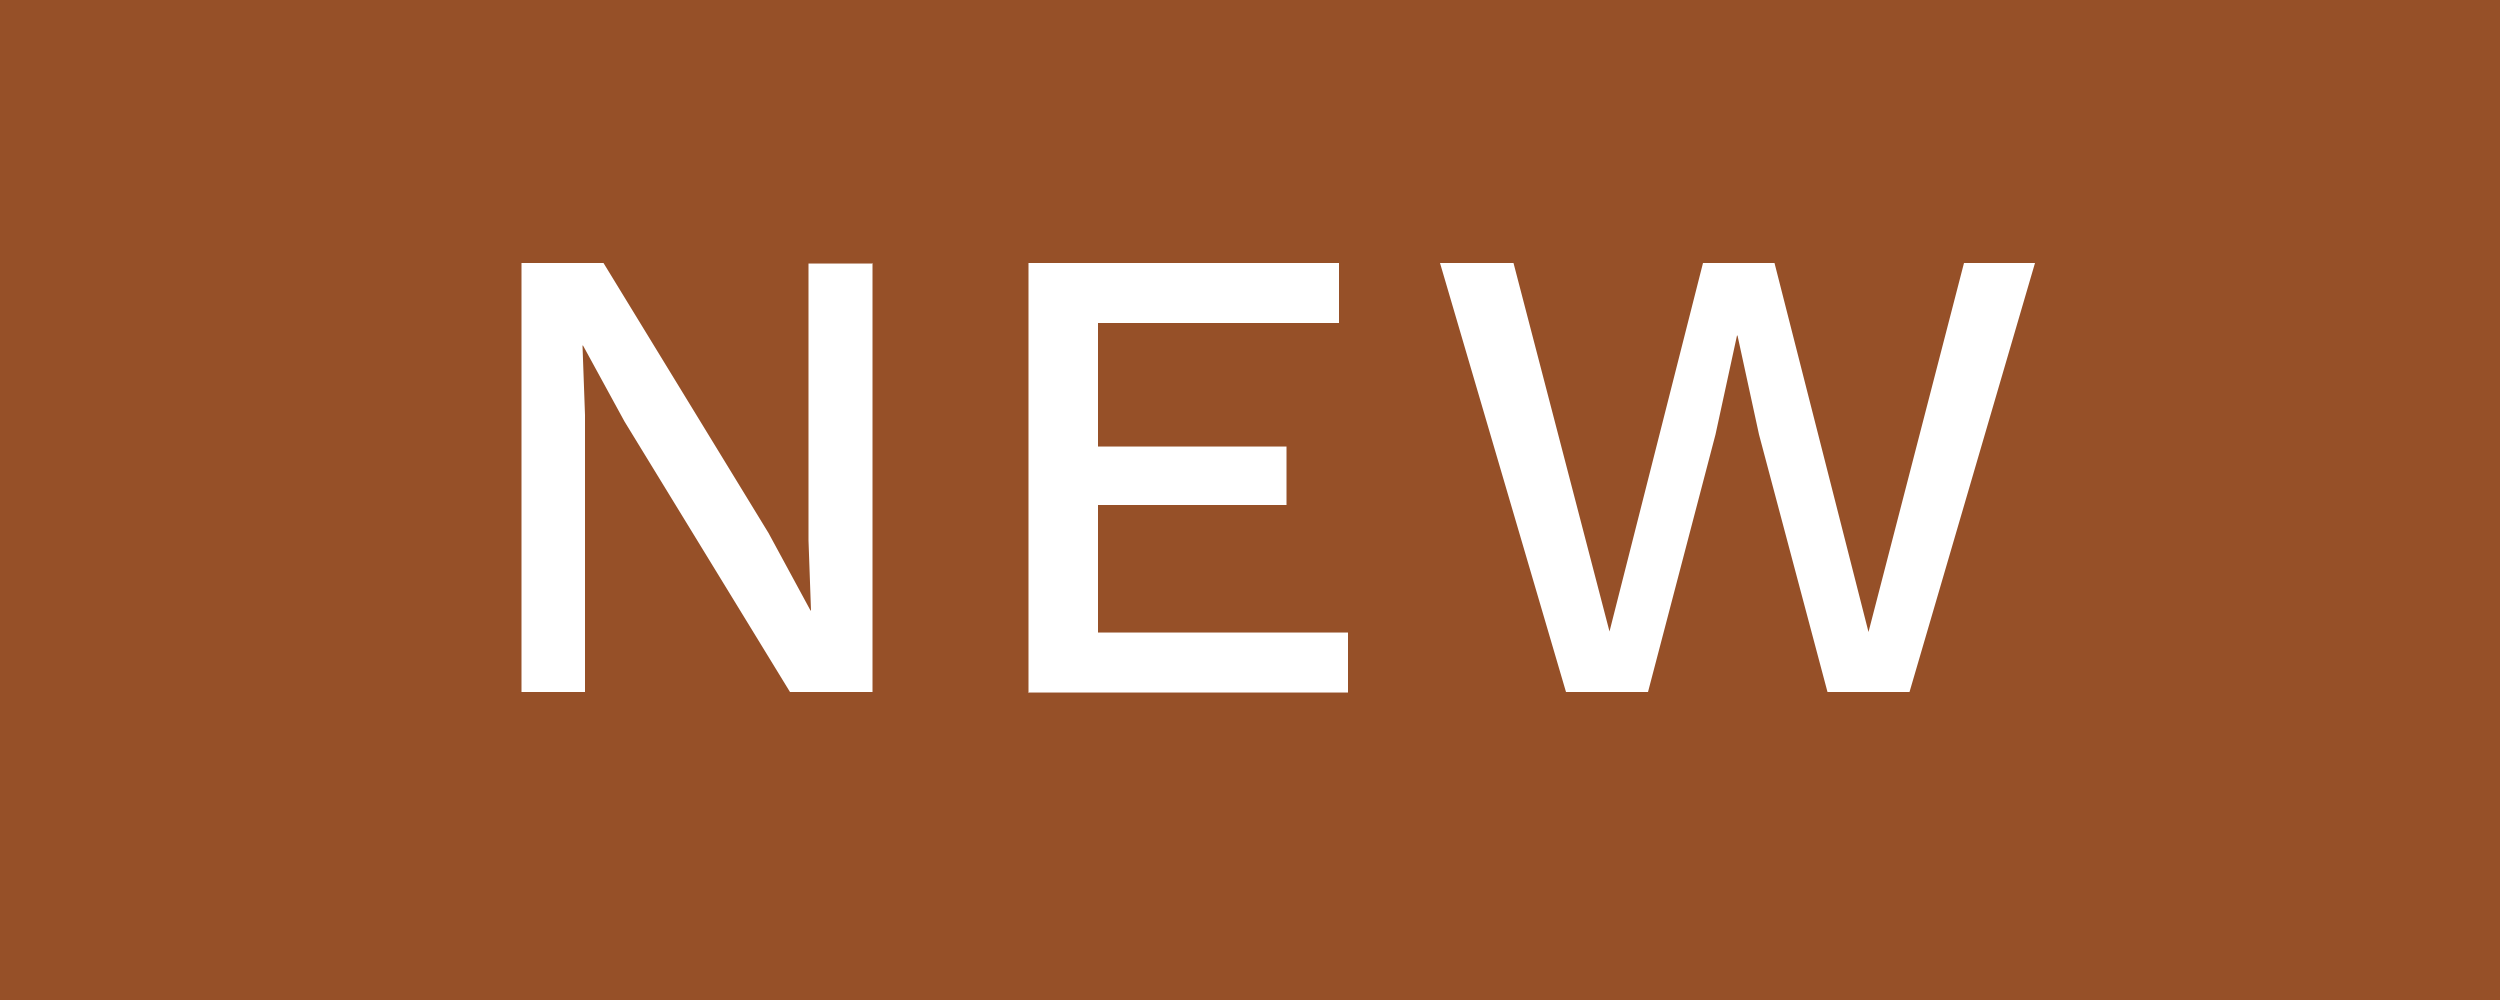 <?xml version="1.0" encoding="UTF-8"?>
<svg id="Layer_2" data-name="Layer 2" xmlns="http://www.w3.org/2000/svg" viewBox="0 0 50 20">
  <defs>
    <style>
      .cls-1 {
        fill: #fff;
      }

      .cls-2 {
        fill: #965028;
      }
    </style>
  </defs>
  <g id="_レイヤー_1" data-name="レイヤー 1">
    <g>
      <rect class="cls-2" width="50" height="20"/>
      <g>
        <path class="cls-1" d="m17.45,5.26v8.58h-1.65l-3.31-5.41-.83-1.52h-.01l.05,1.39v5.54h-1.27V5.26h1.64l3.3,5.4.84,1.55h.01l-.05-1.4v-5.54h1.29Z"/>
        <path class="cls-1" d="m20.57,13.84V5.26h6.21v1.2h-4.82v2.47h3.77v1.17h-3.77v2.55h5v1.2h-6.4Z"/>
        <path class="cls-1" d="m31.32,13.84l-2.52-8.58h1.47l1.92,7.37,1.87-7.37h1.43l1.88,7.38,1.91-7.38h1.42l-2.51,8.58h-1.64l-1.37-5.15-.43-1.98h-.01l-.43,1.98-1.35,5.15h-1.65Z"/>
      </g>
    </g>
  </g>
</svg>